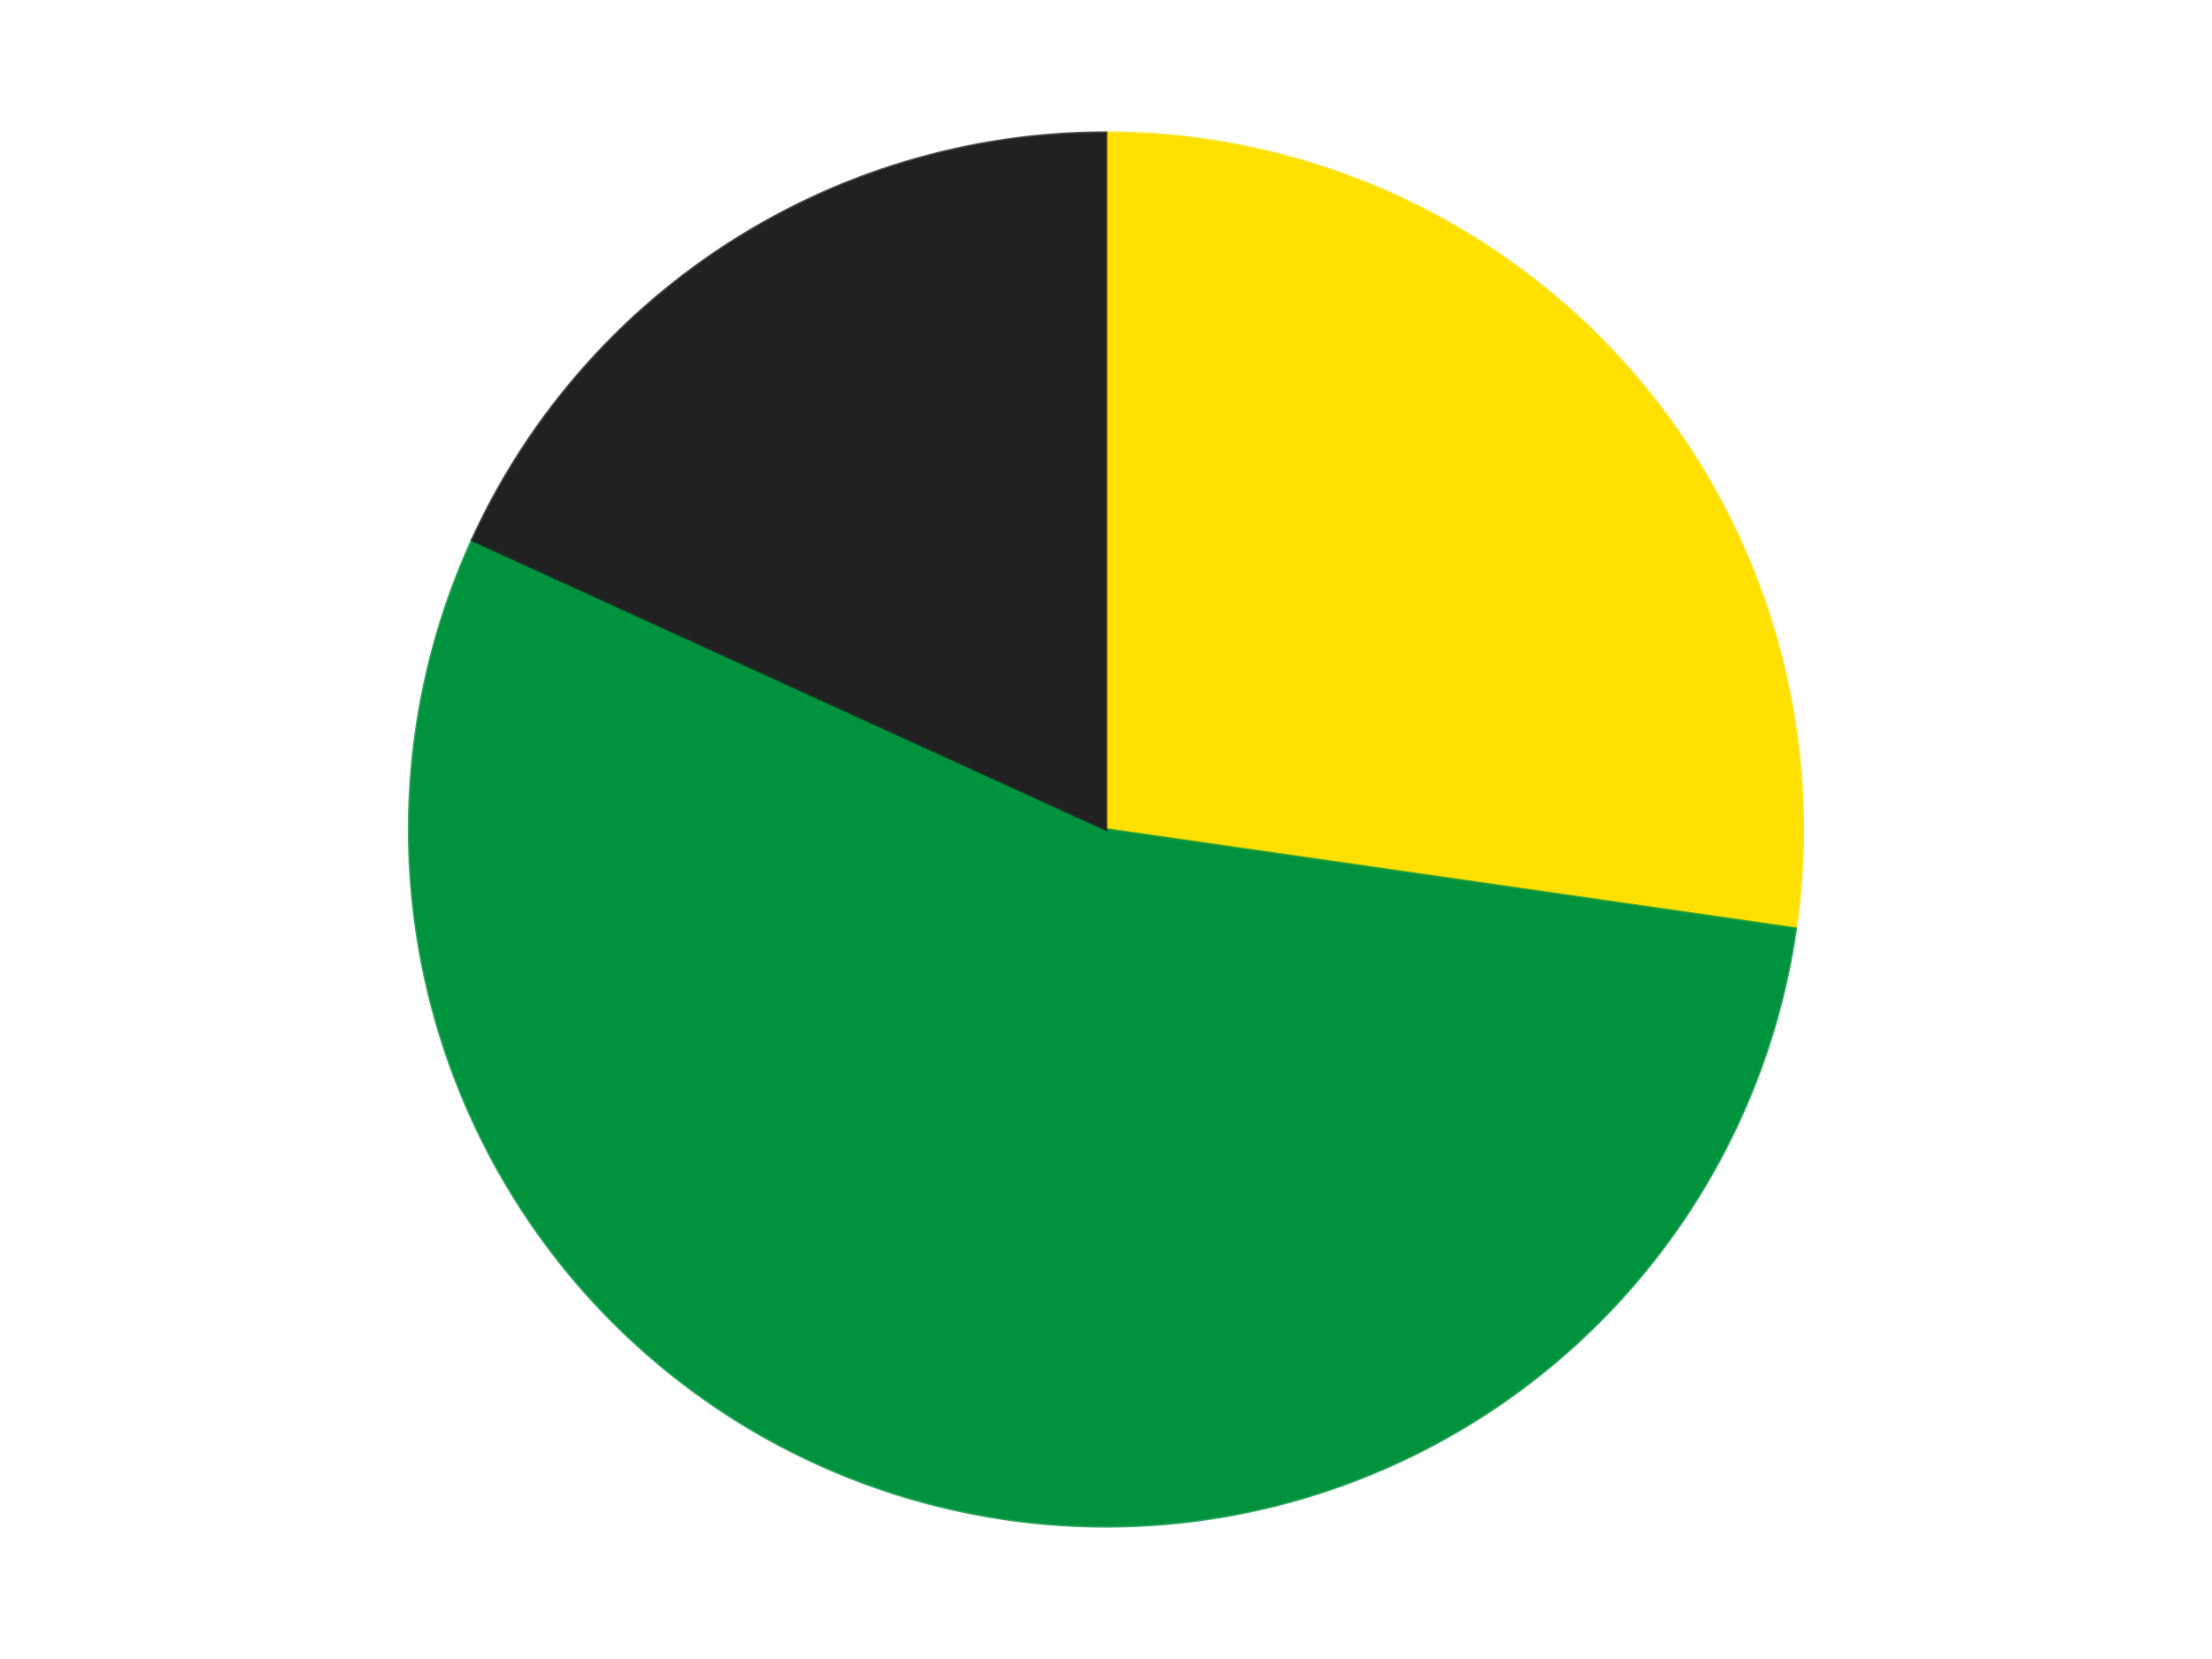<?xml version='1.0' encoding='utf-8'?>
<svg xmlns="http://www.w3.org/2000/svg" xmlns:xlink="http://www.w3.org/1999/xlink" id="chart-f5c85a16-6bbd-44c2-962d-1daedb238cd9" class="pygal-chart" viewBox="0 0 800 600"><!--Generated with pygal 3.0.4 (lxml) ©Kozea 2012-2016 on 2024-07-06--><!--http://pygal.org--><!--http://github.com/Kozea/pygal--><defs><style type="text/css">#chart-f5c85a16-6bbd-44c2-962d-1daedb238cd9{-webkit-user-select:none;-webkit-font-smoothing:antialiased;font-family:Consolas,"Liberation Mono",Menlo,Courier,monospace}#chart-f5c85a16-6bbd-44c2-962d-1daedb238cd9 .title{font-family:Consolas,"Liberation Mono",Menlo,Courier,monospace;font-size:16px}#chart-f5c85a16-6bbd-44c2-962d-1daedb238cd9 .legends .legend text{font-family:Consolas,"Liberation Mono",Menlo,Courier,monospace;font-size:14px}#chart-f5c85a16-6bbd-44c2-962d-1daedb238cd9 .axis text{font-family:Consolas,"Liberation Mono",Menlo,Courier,monospace;font-size:10px}#chart-f5c85a16-6bbd-44c2-962d-1daedb238cd9 .axis text.major{font-family:Consolas,"Liberation Mono",Menlo,Courier,monospace;font-size:10px}#chart-f5c85a16-6bbd-44c2-962d-1daedb238cd9 .text-overlay text.value{font-family:Consolas,"Liberation Mono",Menlo,Courier,monospace;font-size:16px}#chart-f5c85a16-6bbd-44c2-962d-1daedb238cd9 .text-overlay text.label{font-family:Consolas,"Liberation Mono",Menlo,Courier,monospace;font-size:10px}#chart-f5c85a16-6bbd-44c2-962d-1daedb238cd9 .tooltip{font-family:Consolas,"Liberation Mono",Menlo,Courier,monospace;font-size:14px}#chart-f5c85a16-6bbd-44c2-962d-1daedb238cd9 text.no_data{font-family:Consolas,"Liberation Mono",Menlo,Courier,monospace;font-size:64px}
#chart-f5c85a16-6bbd-44c2-962d-1daedb238cd9{background-color:transparent}#chart-f5c85a16-6bbd-44c2-962d-1daedb238cd9 path,#chart-f5c85a16-6bbd-44c2-962d-1daedb238cd9 line,#chart-f5c85a16-6bbd-44c2-962d-1daedb238cd9 rect,#chart-f5c85a16-6bbd-44c2-962d-1daedb238cd9 circle{-webkit-transition:150ms;-moz-transition:150ms;transition:150ms}#chart-f5c85a16-6bbd-44c2-962d-1daedb238cd9 .graph &gt; .background{fill:transparent}#chart-f5c85a16-6bbd-44c2-962d-1daedb238cd9 .plot &gt; .background{fill:transparent}#chart-f5c85a16-6bbd-44c2-962d-1daedb238cd9 .graph{fill:rgba(0,0,0,.87)}#chart-f5c85a16-6bbd-44c2-962d-1daedb238cd9 text.no_data{fill:rgba(0,0,0,1)}#chart-f5c85a16-6bbd-44c2-962d-1daedb238cd9 .title{fill:rgba(0,0,0,1)}#chart-f5c85a16-6bbd-44c2-962d-1daedb238cd9 .legends .legend text{fill:rgba(0,0,0,.87)}#chart-f5c85a16-6bbd-44c2-962d-1daedb238cd9 .legends .legend:hover text{fill:rgba(0,0,0,1)}#chart-f5c85a16-6bbd-44c2-962d-1daedb238cd9 .axis .line{stroke:rgba(0,0,0,1)}#chart-f5c85a16-6bbd-44c2-962d-1daedb238cd9 .axis .guide.line{stroke:rgba(0,0,0,.54)}#chart-f5c85a16-6bbd-44c2-962d-1daedb238cd9 .axis .major.line{stroke:rgba(0,0,0,.87)}#chart-f5c85a16-6bbd-44c2-962d-1daedb238cd9 .axis text.major{fill:rgba(0,0,0,1)}#chart-f5c85a16-6bbd-44c2-962d-1daedb238cd9 .axis.y .guides:hover .guide.line,#chart-f5c85a16-6bbd-44c2-962d-1daedb238cd9 .line-graph .axis.x .guides:hover .guide.line,#chart-f5c85a16-6bbd-44c2-962d-1daedb238cd9 .stackedline-graph .axis.x .guides:hover .guide.line,#chart-f5c85a16-6bbd-44c2-962d-1daedb238cd9 .xy-graph .axis.x .guides:hover .guide.line{stroke:rgba(0,0,0,1)}#chart-f5c85a16-6bbd-44c2-962d-1daedb238cd9 .axis .guides:hover text{fill:rgba(0,0,0,1)}#chart-f5c85a16-6bbd-44c2-962d-1daedb238cd9 .reactive{fill-opacity:1.0;stroke-opacity:.8;stroke-width:1}#chart-f5c85a16-6bbd-44c2-962d-1daedb238cd9 .ci{stroke:rgba(0,0,0,.87)}#chart-f5c85a16-6bbd-44c2-962d-1daedb238cd9 .reactive.active,#chart-f5c85a16-6bbd-44c2-962d-1daedb238cd9 .active .reactive{fill-opacity:0.6;stroke-opacity:.9;stroke-width:4}#chart-f5c85a16-6bbd-44c2-962d-1daedb238cd9 .ci .reactive.active{stroke-width:1.5}#chart-f5c85a16-6bbd-44c2-962d-1daedb238cd9 .series text{fill:rgba(0,0,0,1)}#chart-f5c85a16-6bbd-44c2-962d-1daedb238cd9 .tooltip rect{fill:transparent;stroke:rgba(0,0,0,1);-webkit-transition:opacity 150ms;-moz-transition:opacity 150ms;transition:opacity 150ms}#chart-f5c85a16-6bbd-44c2-962d-1daedb238cd9 .tooltip .label{fill:rgba(0,0,0,.87)}#chart-f5c85a16-6bbd-44c2-962d-1daedb238cd9 .tooltip .label{fill:rgba(0,0,0,.87)}#chart-f5c85a16-6bbd-44c2-962d-1daedb238cd9 .tooltip .legend{font-size:.8em;fill:rgba(0,0,0,.54)}#chart-f5c85a16-6bbd-44c2-962d-1daedb238cd9 .tooltip .x_label{font-size:.6em;fill:rgba(0,0,0,1)}#chart-f5c85a16-6bbd-44c2-962d-1daedb238cd9 .tooltip .xlink{font-size:.5em;text-decoration:underline}#chart-f5c85a16-6bbd-44c2-962d-1daedb238cd9 .tooltip .value{font-size:1.5em}#chart-f5c85a16-6bbd-44c2-962d-1daedb238cd9 .bound{font-size:.5em}#chart-f5c85a16-6bbd-44c2-962d-1daedb238cd9 .max-value{font-size:.75em;fill:rgba(0,0,0,.54)}#chart-f5c85a16-6bbd-44c2-962d-1daedb238cd9 .map-element{fill:transparent;stroke:rgba(0,0,0,.54) !important}#chart-f5c85a16-6bbd-44c2-962d-1daedb238cd9 .map-element .reactive{fill-opacity:inherit;stroke-opacity:inherit}#chart-f5c85a16-6bbd-44c2-962d-1daedb238cd9 .color-0,#chart-f5c85a16-6bbd-44c2-962d-1daedb238cd9 .color-0 a:visited{stroke:#F44336;fill:#F44336}#chart-f5c85a16-6bbd-44c2-962d-1daedb238cd9 .color-1,#chart-f5c85a16-6bbd-44c2-962d-1daedb238cd9 .color-1 a:visited{stroke:#3F51B5;fill:#3F51B5}#chart-f5c85a16-6bbd-44c2-962d-1daedb238cd9 .color-2,#chart-f5c85a16-6bbd-44c2-962d-1daedb238cd9 .color-2 a:visited{stroke:#009688;fill:#009688}#chart-f5c85a16-6bbd-44c2-962d-1daedb238cd9 .text-overlay .color-0 text{fill:black}#chart-f5c85a16-6bbd-44c2-962d-1daedb238cd9 .text-overlay .color-1 text{fill:black}#chart-f5c85a16-6bbd-44c2-962d-1daedb238cd9 .text-overlay .color-2 text{fill:black}
#chart-f5c85a16-6bbd-44c2-962d-1daedb238cd9 text.no_data{text-anchor:middle}#chart-f5c85a16-6bbd-44c2-962d-1daedb238cd9 .guide.line{fill:none}#chart-f5c85a16-6bbd-44c2-962d-1daedb238cd9 .centered{text-anchor:middle}#chart-f5c85a16-6bbd-44c2-962d-1daedb238cd9 .title{text-anchor:middle}#chart-f5c85a16-6bbd-44c2-962d-1daedb238cd9 .legends .legend text{fill-opacity:1}#chart-f5c85a16-6bbd-44c2-962d-1daedb238cd9 .axis.x text{text-anchor:middle}#chart-f5c85a16-6bbd-44c2-962d-1daedb238cd9 .axis.x:not(.web) text[transform]{text-anchor:start}#chart-f5c85a16-6bbd-44c2-962d-1daedb238cd9 .axis.x:not(.web) text[transform].backwards{text-anchor:end}#chart-f5c85a16-6bbd-44c2-962d-1daedb238cd9 .axis.y text{text-anchor:end}#chart-f5c85a16-6bbd-44c2-962d-1daedb238cd9 .axis.y text[transform].backwards{text-anchor:start}#chart-f5c85a16-6bbd-44c2-962d-1daedb238cd9 .axis.y2 text{text-anchor:start}#chart-f5c85a16-6bbd-44c2-962d-1daedb238cd9 .axis.y2 text[transform].backwards{text-anchor:end}#chart-f5c85a16-6bbd-44c2-962d-1daedb238cd9 .axis .guide.line{stroke-dasharray:4,4;stroke:black}#chart-f5c85a16-6bbd-44c2-962d-1daedb238cd9 .axis .major.guide.line{stroke-dasharray:6,6;stroke:black}#chart-f5c85a16-6bbd-44c2-962d-1daedb238cd9 .horizontal .axis.y .guide.line,#chart-f5c85a16-6bbd-44c2-962d-1daedb238cd9 .horizontal .axis.y2 .guide.line,#chart-f5c85a16-6bbd-44c2-962d-1daedb238cd9 .vertical .axis.x .guide.line{opacity:0}#chart-f5c85a16-6bbd-44c2-962d-1daedb238cd9 .horizontal .axis.always_show .guide.line,#chart-f5c85a16-6bbd-44c2-962d-1daedb238cd9 .vertical .axis.always_show .guide.line{opacity:1 !important}#chart-f5c85a16-6bbd-44c2-962d-1daedb238cd9 .axis.y .guides:hover .guide.line,#chart-f5c85a16-6bbd-44c2-962d-1daedb238cd9 .axis.y2 .guides:hover .guide.line,#chart-f5c85a16-6bbd-44c2-962d-1daedb238cd9 .axis.x .guides:hover .guide.line{opacity:1}#chart-f5c85a16-6bbd-44c2-962d-1daedb238cd9 .axis .guides:hover text{opacity:1}#chart-f5c85a16-6bbd-44c2-962d-1daedb238cd9 .nofill{fill:none}#chart-f5c85a16-6bbd-44c2-962d-1daedb238cd9 .subtle-fill{fill-opacity:.2}#chart-f5c85a16-6bbd-44c2-962d-1daedb238cd9 .dot{stroke-width:1px;fill-opacity:1;stroke-opacity:1}#chart-f5c85a16-6bbd-44c2-962d-1daedb238cd9 .dot.active{stroke-width:5px}#chart-f5c85a16-6bbd-44c2-962d-1daedb238cd9 .dot.negative{fill:transparent}#chart-f5c85a16-6bbd-44c2-962d-1daedb238cd9 text,#chart-f5c85a16-6bbd-44c2-962d-1daedb238cd9 tspan{stroke:none !important}#chart-f5c85a16-6bbd-44c2-962d-1daedb238cd9 .series text.active{opacity:1}#chart-f5c85a16-6bbd-44c2-962d-1daedb238cd9 .tooltip rect{fill-opacity:.95;stroke-width:.5}#chart-f5c85a16-6bbd-44c2-962d-1daedb238cd9 .tooltip text{fill-opacity:1}#chart-f5c85a16-6bbd-44c2-962d-1daedb238cd9 .showable{visibility:hidden}#chart-f5c85a16-6bbd-44c2-962d-1daedb238cd9 .showable.shown{visibility:visible}#chart-f5c85a16-6bbd-44c2-962d-1daedb238cd9 .gauge-background{fill:rgba(229,229,229,1);stroke:none}#chart-f5c85a16-6bbd-44c2-962d-1daedb238cd9 .bg-lines{stroke:transparent;stroke-width:2px}</style><script type="text/javascript">window.pygal = window.pygal || {};window.pygal.config = window.pygal.config || {};window.pygal.config['f5c85a16-6bbd-44c2-962d-1daedb238cd9'] = {"allow_interruptions": false, "box_mode": "extremes", "classes": ["pygal-chart"], "css": ["file://style.css", "file://graph.css"], "defs": [], "disable_xml_declaration": false, "dots_size": 2.5, "dynamic_print_values": false, "explicit_size": false, "fill": false, "force_uri_protocol": "https", "formatter": null, "half_pie": false, "height": 600, "include_x_axis": false, "inner_radius": 0, "interpolate": null, "interpolation_parameters": {}, "interpolation_precision": 250, "inverse_y_axis": false, "js": ["//kozea.github.io/pygal.js/2.0.x/pygal-tooltips.min.js"], "legend_at_bottom": false, "legend_at_bottom_columns": null, "legend_box_size": 12, "logarithmic": false, "margin": 20, "margin_bottom": null, "margin_left": null, "margin_right": null, "margin_top": null, "max_scale": 16, "min_scale": 4, "missing_value_fill_truncation": "x", "no_data_text": "No data", "no_prefix": false, "order_min": null, "pretty_print": false, "print_labels": false, "print_values": false, "print_values_position": "center", "print_zeroes": true, "range": null, "rounded_bars": null, "secondary_range": null, "show_dots": true, "show_legend": false, "show_minor_x_labels": true, "show_minor_y_labels": true, "show_only_major_dots": false, "show_x_guides": false, "show_x_labels": true, "show_y_guides": true, "show_y_labels": true, "spacing": 10, "stack_from_top": false, "strict": false, "stroke": true, "stroke_style": null, "style": {"background": "transparent", "ci_colors": [], "colors": ["#F44336", "#3F51B5", "#009688", "#FFC107", "#FF5722", "#9C27B0", "#03A9F4", "#8BC34A", "#FF9800", "#E91E63", "#2196F3", "#4CAF50", "#FFEB3B", "#673AB7", "#00BCD4", "#CDDC39", "#9E9E9E", "#607D8B"], "dot_opacity": "1", "font_family": "Consolas, \"Liberation Mono\", Menlo, Courier, monospace", "foreground": "rgba(0, 0, 0, .87)", "foreground_strong": "rgba(0, 0, 0, 1)", "foreground_subtle": "rgba(0, 0, 0, .54)", "guide_stroke_color": "black", "guide_stroke_dasharray": "4,4", "label_font_family": "Consolas, \"Liberation Mono\", Menlo, Courier, monospace", "label_font_size": 10, "legend_font_family": "Consolas, \"Liberation Mono\", Menlo, Courier, monospace", "legend_font_size": 14, "major_guide_stroke_color": "black", "major_guide_stroke_dasharray": "6,6", "major_label_font_family": "Consolas, \"Liberation Mono\", Menlo, Courier, monospace", "major_label_font_size": 10, "no_data_font_family": "Consolas, \"Liberation Mono\", Menlo, Courier, monospace", "no_data_font_size": 64, "opacity": "1.0", "opacity_hover": "0.6", "plot_background": "transparent", "stroke_opacity": ".8", "stroke_opacity_hover": ".9", "stroke_width": "1", "stroke_width_hover": "4", "title_font_family": "Consolas, \"Liberation Mono\", Menlo, Courier, monospace", "title_font_size": 16, "tooltip_font_family": "Consolas, \"Liberation Mono\", Menlo, Courier, monospace", "tooltip_font_size": 14, "transition": "150ms", "value_background": "rgba(229, 229, 229, 1)", "value_colors": [], "value_font_family": "Consolas, \"Liberation Mono\", Menlo, Courier, monospace", "value_font_size": 16, "value_label_font_family": "Consolas, \"Liberation Mono\", Menlo, Courier, monospace", "value_label_font_size": 10}, "title": null, "tooltip_border_radius": 0, "tooltip_fancy_mode": true, "truncate_label": null, "truncate_legend": null, "width": 800, "x_label_rotation": 0, "x_labels": null, "x_labels_major": null, "x_labels_major_count": null, "x_labels_major_every": null, "x_title": null, "xrange": null, "y_label_rotation": 0, "y_labels": null, "y_labels_major": null, "y_labels_major_count": null, "y_labels_major_every": null, "y_title": null, "zero": 0, "legends": ["Yellow", "Green", "Black"]}</script><script type="text/javascript" xlink:href="https://kozea.github.io/pygal.js/2.0.x/pygal-tooltips.min.js"/></defs><title>Pygal</title><g class="graph pie-graph vertical"><rect x="0" y="0" width="800" height="600" class="background"/><g transform="translate(20, 20)" class="plot"><rect x="0" y="0" width="760" height="560" class="background"/><g class="series serie-0 color-0"><g class="slices"><g class="slice" style="fill: #FFE001; stroke: #FFE001"><path d="M380 28 A252 252 0 0 1 629.435 315.863 L380 280 A0 0 0 0 0 380 280 z" class="slice reactive tooltip-trigger"/><desc class="value">3</desc><desc class="x centered">475.22444636863656</desc><desc class="y centered">197.4875475228941</desc></g></g></g><g class="series serie-1 color-1"><g class="slices"><g class="slice" style="fill: #00923D; stroke: #00923D"><path d="M629.435 315.863 A252 252 0 1 1 150.773 175.315 L380 280 A0 0 0 1 0 380 280 z" class="slice reactive tooltip-trigger"/><desc class="value">6</desc><desc class="x centered">344.5016978379799</desc><desc class="y centered">400.8961146754267</desc></g></g></g><g class="series serie-2 color-2"><g class="slices"><g class="slice" style="fill: #212121; stroke: #212121"><path d="M150.773 175.315 A252 252 0 0 1 380 28 L380 280 A0 0 0 0 0 380 280 z" class="slice reactive tooltip-trigger"/><desc class="value">2</desc><desc class="x centered">311.87925700059463</desc><desc class="y centered">174.0020548632712</desc></g></g></g></g><g class="titles"/><g transform="translate(20, 20)" class="plot overlay"><g class="series serie-0 color-0"/><g class="series serie-1 color-1"/><g class="series serie-2 color-2"/></g><g transform="translate(20, 20)" class="plot text-overlay"><g class="series serie-0 color-0"/><g class="series serie-1 color-1"/><g class="series serie-2 color-2"/></g><g transform="translate(20, 20)" class="plot tooltip-overlay"><g transform="translate(0 0)" style="opacity: 0" class="tooltip"><rect rx="0" ry="0" width="0" height="0" class="tooltip-box"/><g class="text"/></g></g></g></svg>